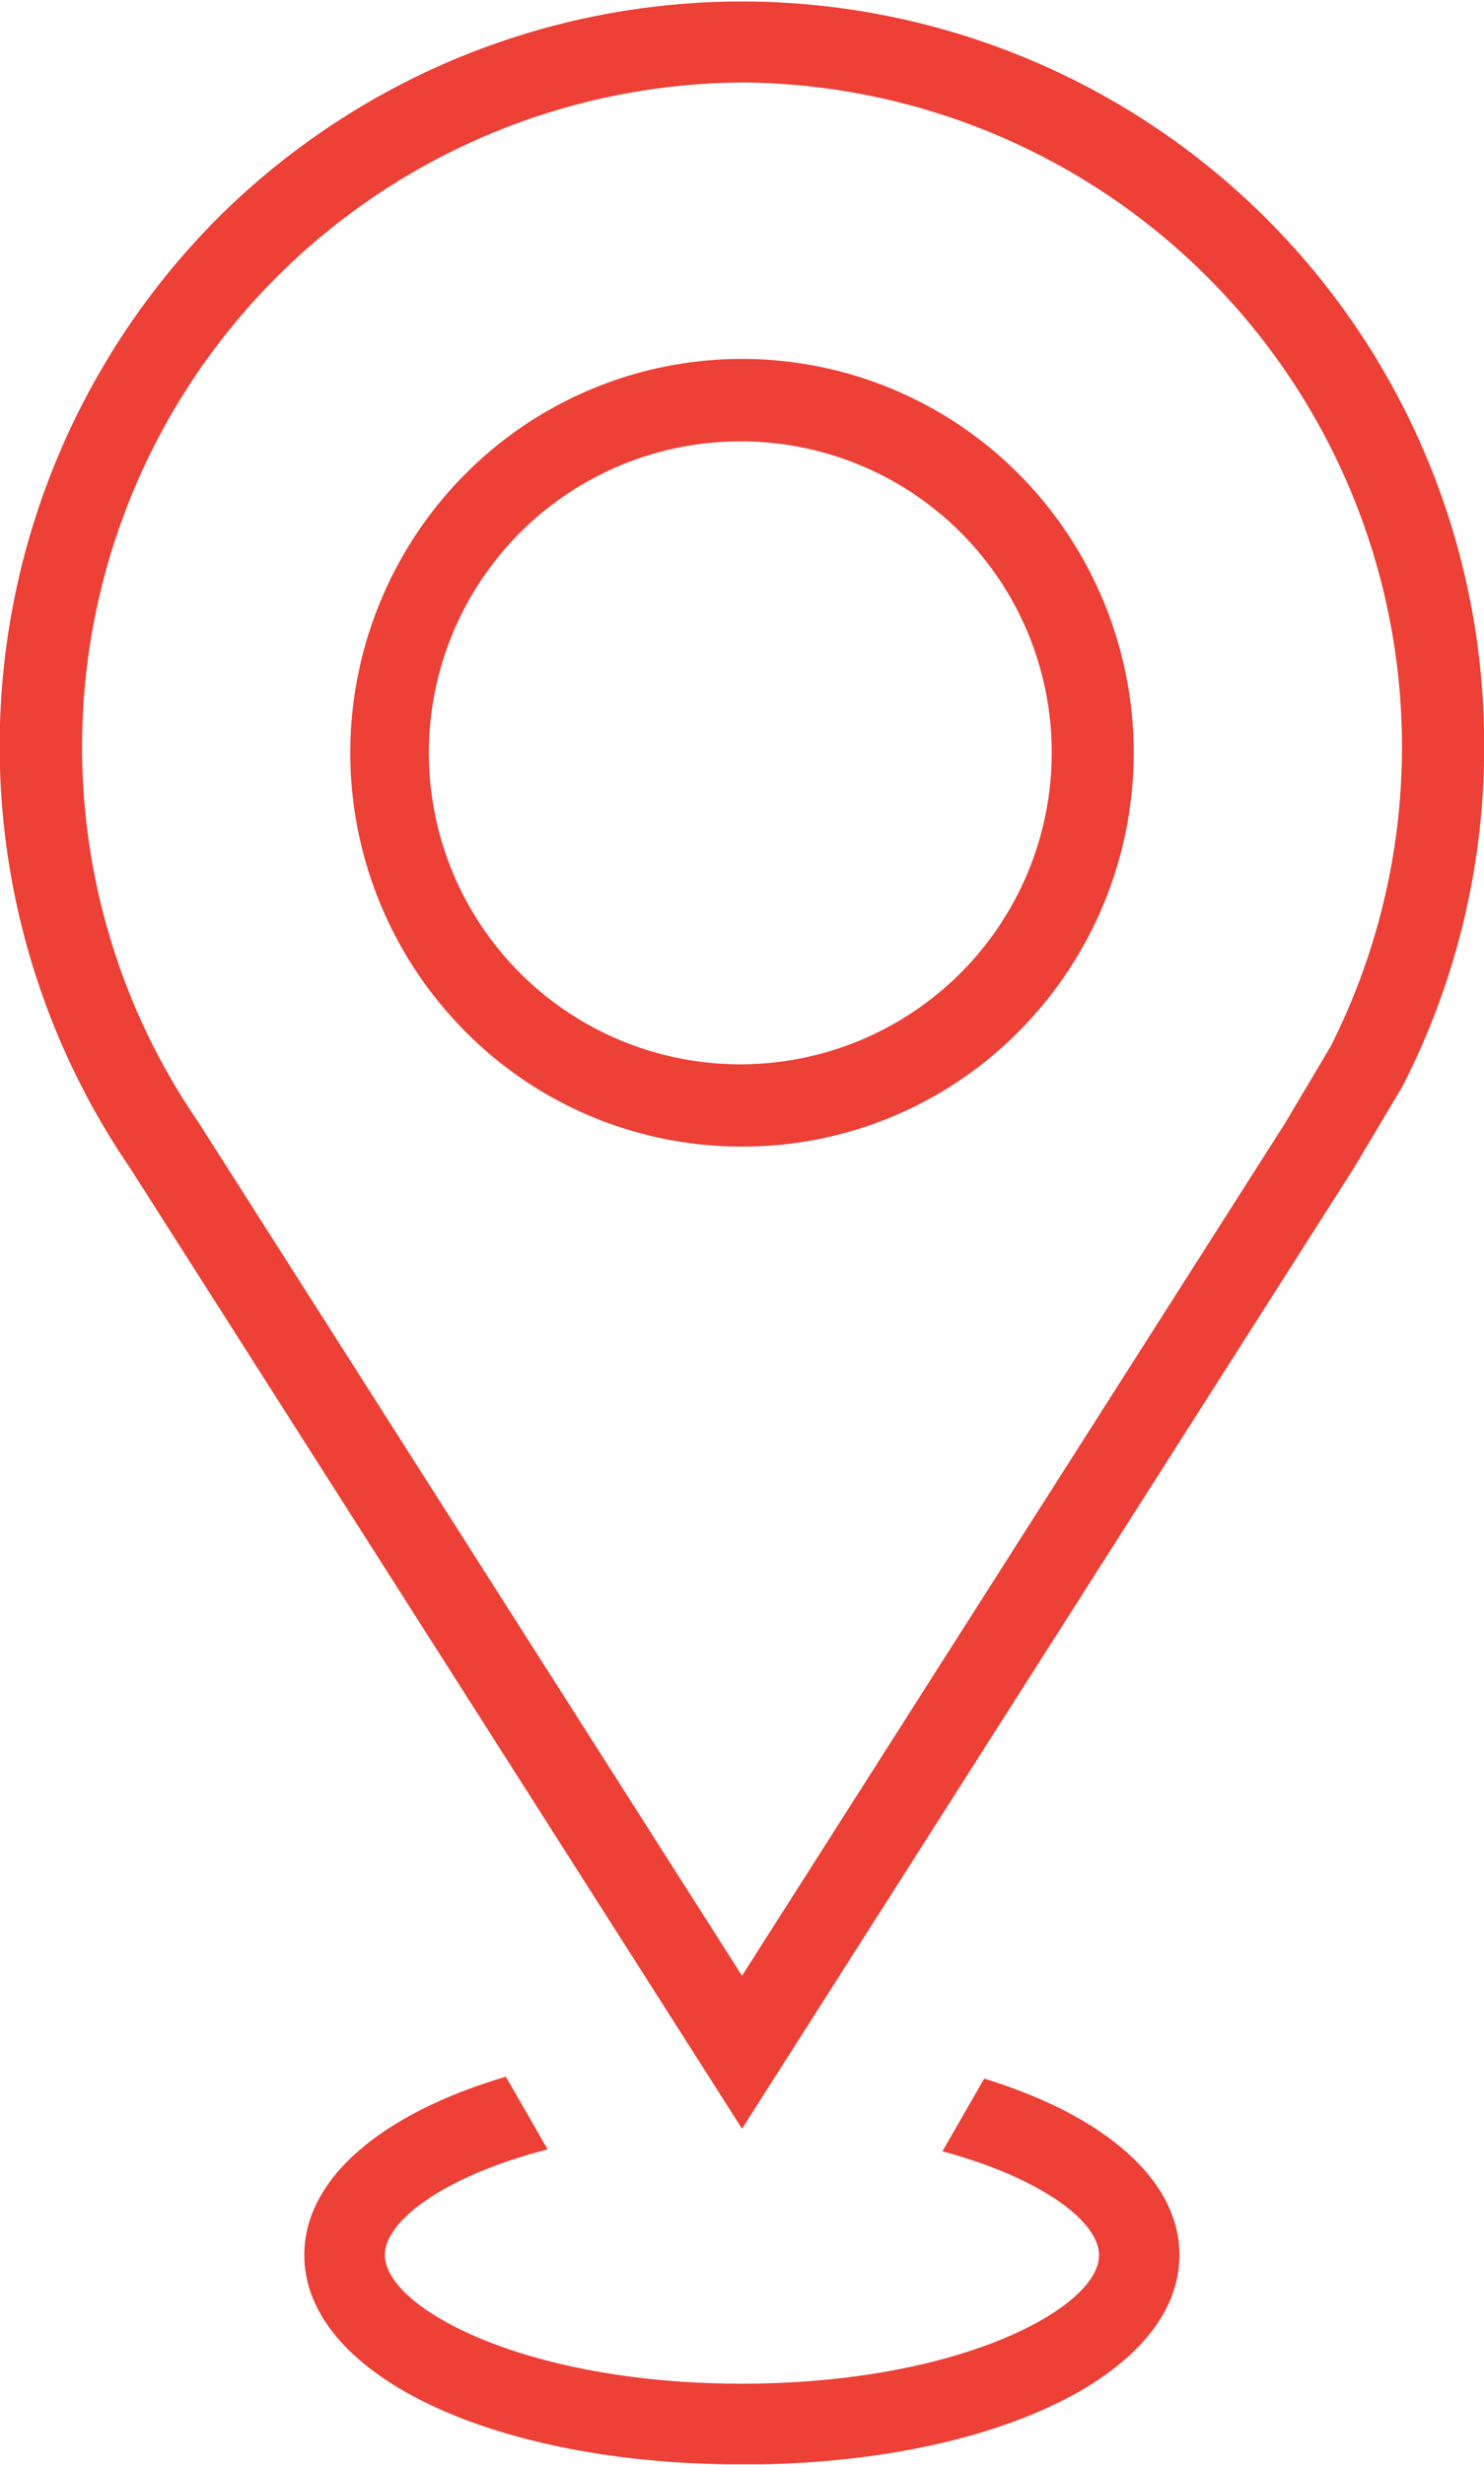 <svg xmlns="http://www.w3.org/2000/svg" xmlns:xlink="http://www.w3.org/1999/xlink" width="28.115" height="46.688" viewBox="0 0 28.115 46.688">
  <defs>
    <clipPath id="clip-path">
      <rect id="Rectángulo_249" data-name="Rectángulo 249" width="28.115" height="46.688" transform="translate(0 0)" fill="#ed4036"/>
    </clipPath>
  </defs>
  <g id="presencia" transform="translate(0 -0.001)">
    <g id="Grupo_369" data-name="Grupo 369" transform="translate(0 0.001)" clip-path="url(#clip-path)">
      <path id="Trazado_3023" data-name="Trazado 3023" d="M14.058,40.324,2.468,22.132c-.176-.258-.346-.525-.505-.794s-.3-.524-.428-.778A14.17,14.17,0,0,1,4.117,4.14a14.064,14.064,0,0,1,24,9.993A14.042,14.042,0,0,1,26.58,20.56l-.012.023-.915,1.538Zm0-38.76A12.586,12.586,0,0,0,2.919,19.849c.115.225.243.458.381.692s.3.484.456.716l.015.022L14.058,37.427,24.339,21.289l.869-1.463A12.586,12.586,0,0,0,14.058,1.563m0,20.157A7.353,7.353,0,0,1,8.81,19.535a7.488,7.488,0,0,1,0-10.55,7.393,7.393,0,0,1,10.495,0,7.488,7.488,0,0,1,0,10.55,7.353,7.353,0,0,1-5.247,2.185m0-13.358a5.9,5.9,0,1,0,5.867,5.9,5.889,5.889,0,0,0-5.867-5.9" transform="translate(0 -0.001)" fill="#ed4036"/>
      <path id="Trazado_3024" data-name="Trazado 3024" d="M194.712,1233.829l-.789,1.374c1.876.507,2.967,1.33,2.967,1.969,0,.884-2.092,2.124-5.467,2.384-.414.032-.846.05-1.3.05-.4,0-.785-.014-1.155-.039-3.459-.236-5.609-1.5-5.609-2.4,0-.652,1.136-1.5,3.084-2l-.791-1.377c-2.329.687-3.819,1.916-3.819,3.378,0,2.221,3.437,3.905,8.036,3.965l.254,0c.131,0,.261,0,.39,0,4.531-.091,7.9-1.764,7.9-3.964,0-1.438-1.441-2.65-3.7-3.343" transform="translate(-176.068 -1194.452)" fill="#ed4036"/>
    </g>
  </g>
</svg>
